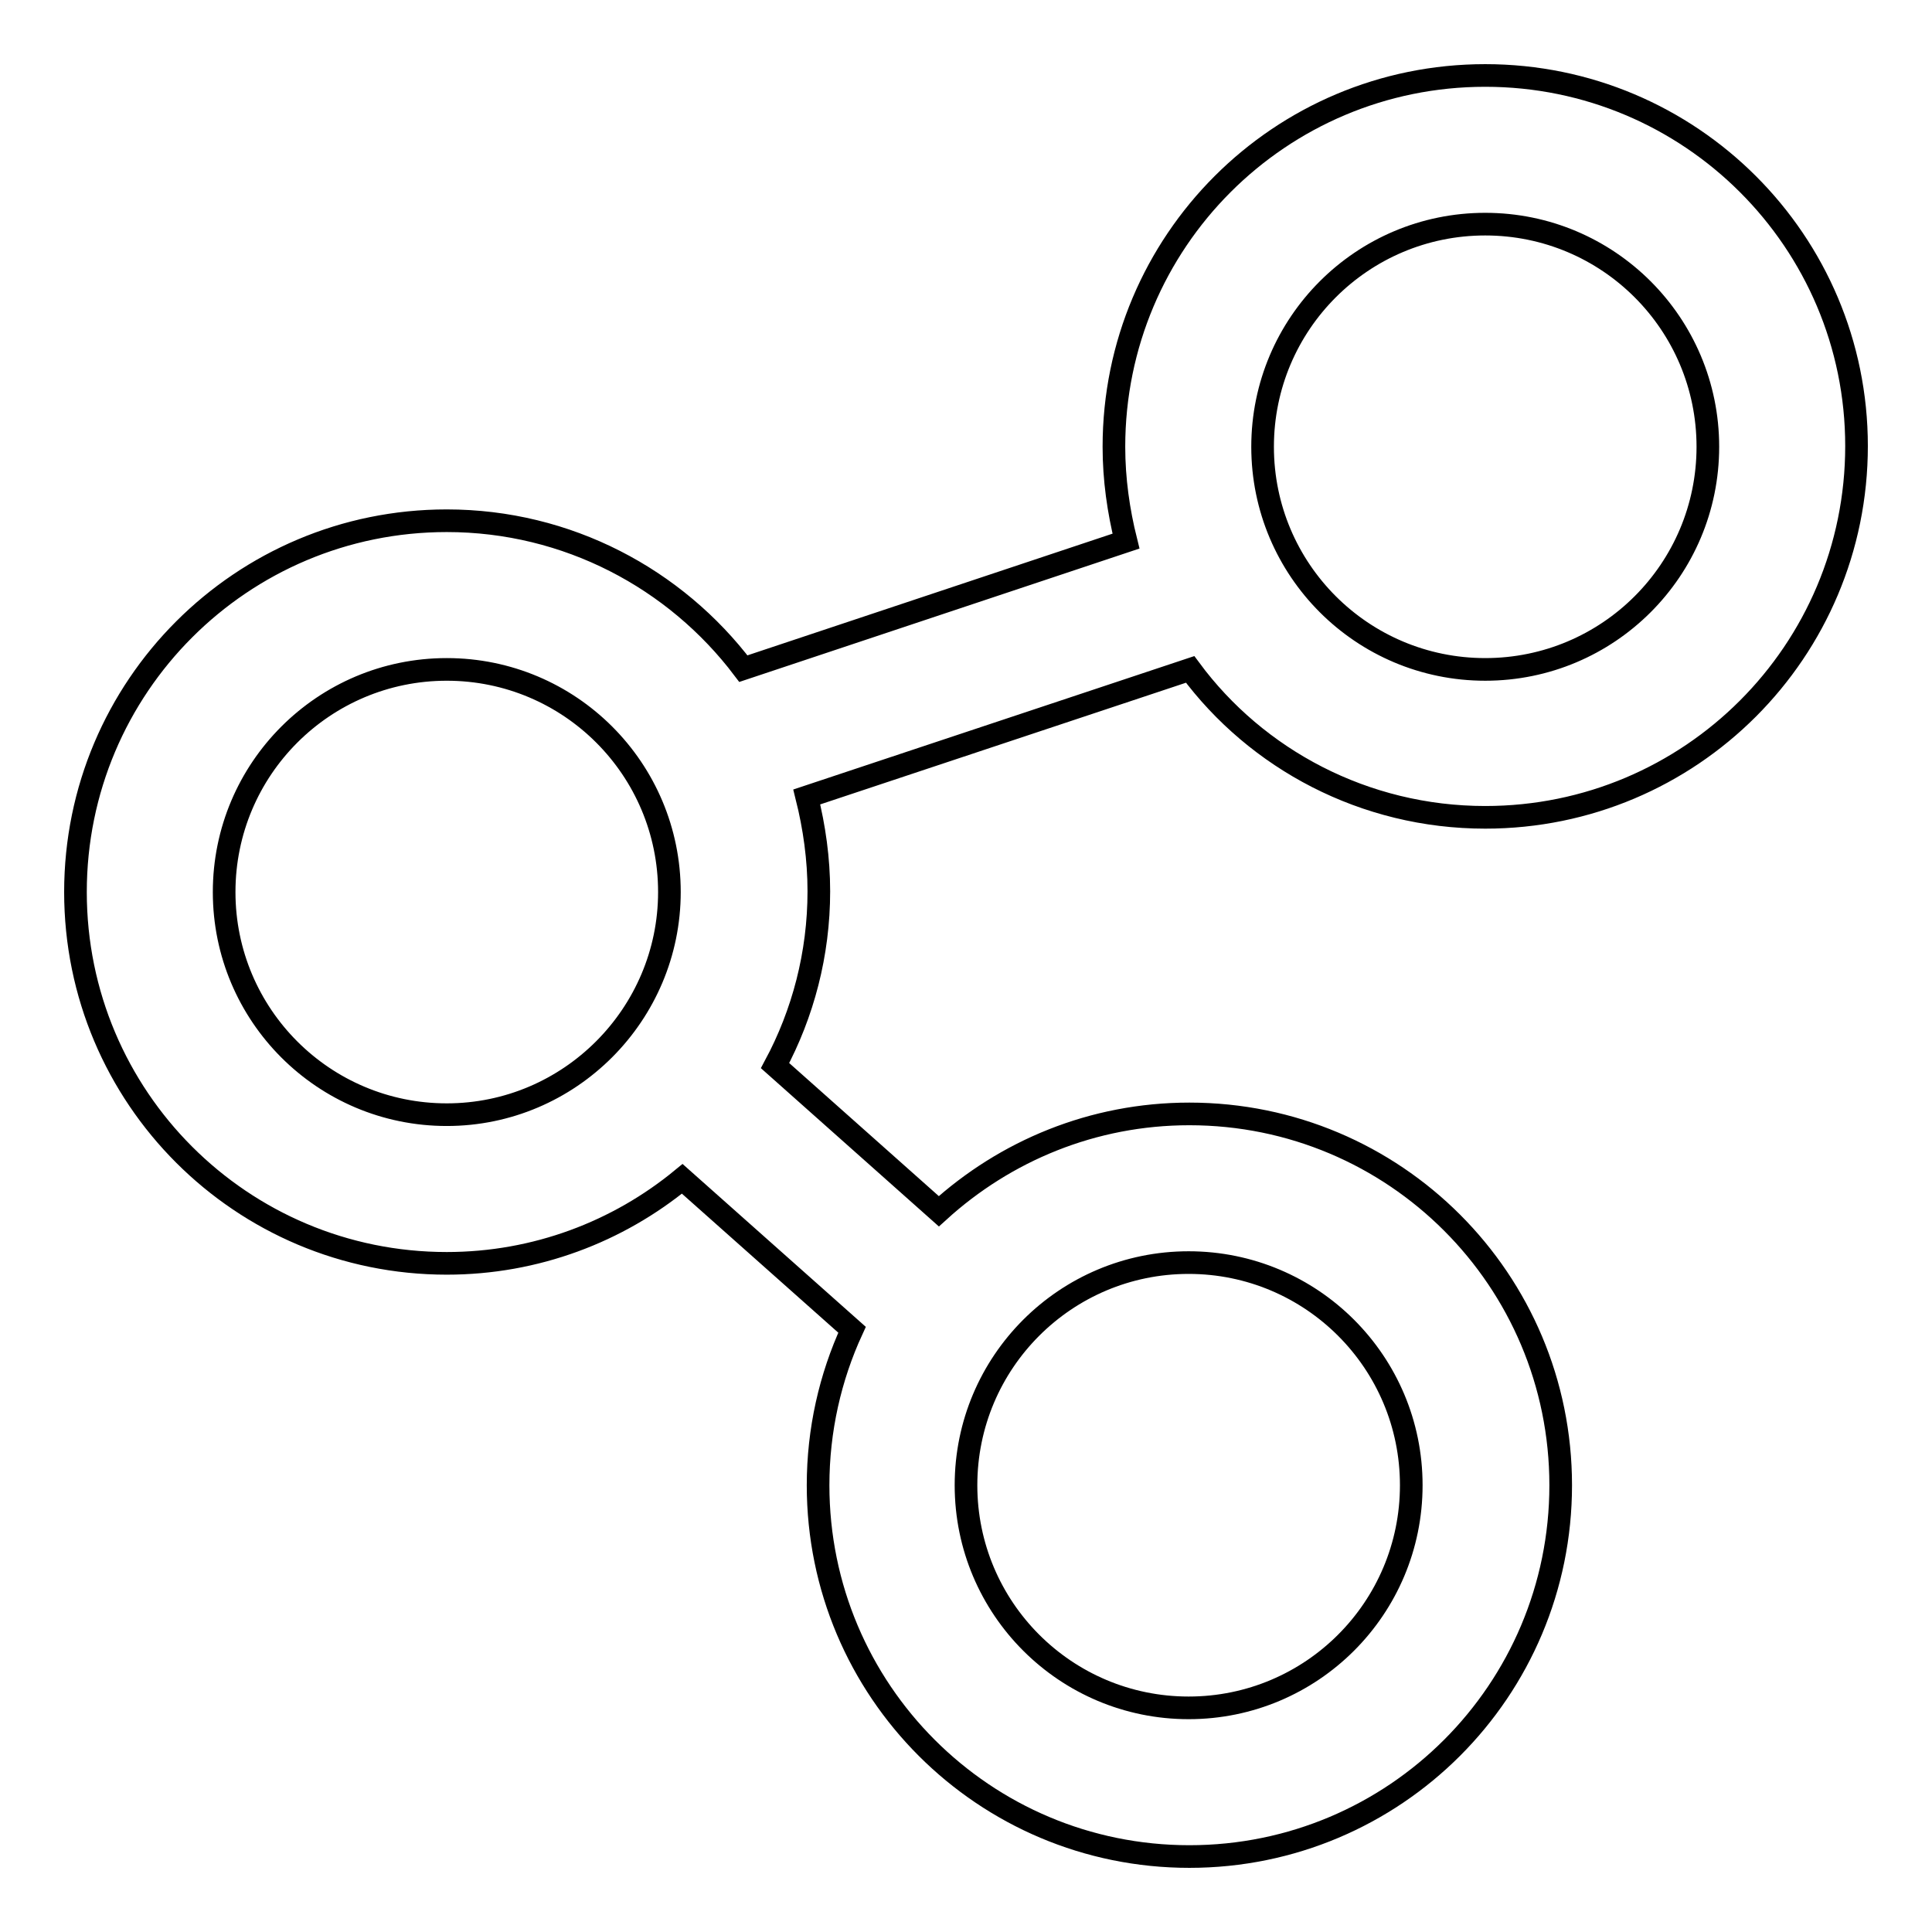 <?xml version="1.0" encoding="utf-8"?>
<!-- Svg Vector Icons : http://www.onlinewebfonts.com/icon -->
<!DOCTYPE svg PUBLIC "-//W3C//DTD SVG 1.1//EN" "http://www.w3.org/Graphics/SVG/1.1/DTD/svg11.dtd">
<svg version="1.1" xmlns="http://www.w3.org/2000/svg" xmlns:xlink="http://www.w3.org/1999/xlink" x="0px" y="0px" viewBox="0 0 256 256" enable-background="new 0 0 256 256" xml:space="preserve">
<g><g><path stroke-width="3" fill-opacity="0" stroke="#000000"  d="M196.8,108.3c27.2,0,49.2-22,49.2-49.2C246,32,224,10,196.8,10s-49.2,22-49.2,49.2c0,4.3,0.6,8.5,1.6,12.5L98.5,88.6C89.5,76.7,75.2,69,59.2,69C32,69,10,91,10,118.2c0,27.2,22,49.2,49.2,49.2c11.8,0,22.7-4.2,31.2-11.2l22.5,20c-2.9,6.3-4.5,13.3-4.5,20.6c0,27.2,22,49.2,49.2,49.2c27.2,0,49.2-22,49.2-49.2s-22-49.2-49.2-49.2c-12.8,0-24.4,4.9-33.2,12.9l-21.7-19.3c3.7-6.9,5.8-14.8,5.8-23.1c0-4.3-0.6-8.5-1.6-12.5l50.8-16.9C166.5,100.6,180.8,108.3,196.8,108.3z M59.2,147.7c-16.3,0-29.5-13.2-29.5-29.5c0-16.3,13.2-29.5,29.5-29.5c16.3,0,29.5,13.2,29.5,29.5C88.7,134.4,75.5,147.7,59.2,147.7z M157.5,167.3c16.3,0,29.5,13.2,29.5,29.5c0,16.3-13.2,29.5-29.5,29.5S128,213.1,128,196.8C128,180.5,141.2,167.3,157.5,167.3z M196.8,29.7c16.3,0,29.5,13.2,29.5,29.5c0,16.3-13.2,29.5-29.5,29.5c-16.3,0-29.5-13.2-29.5-29.5C167.3,42.9,180.5,29.7,196.8,29.7z"/></g></g>
</svg>